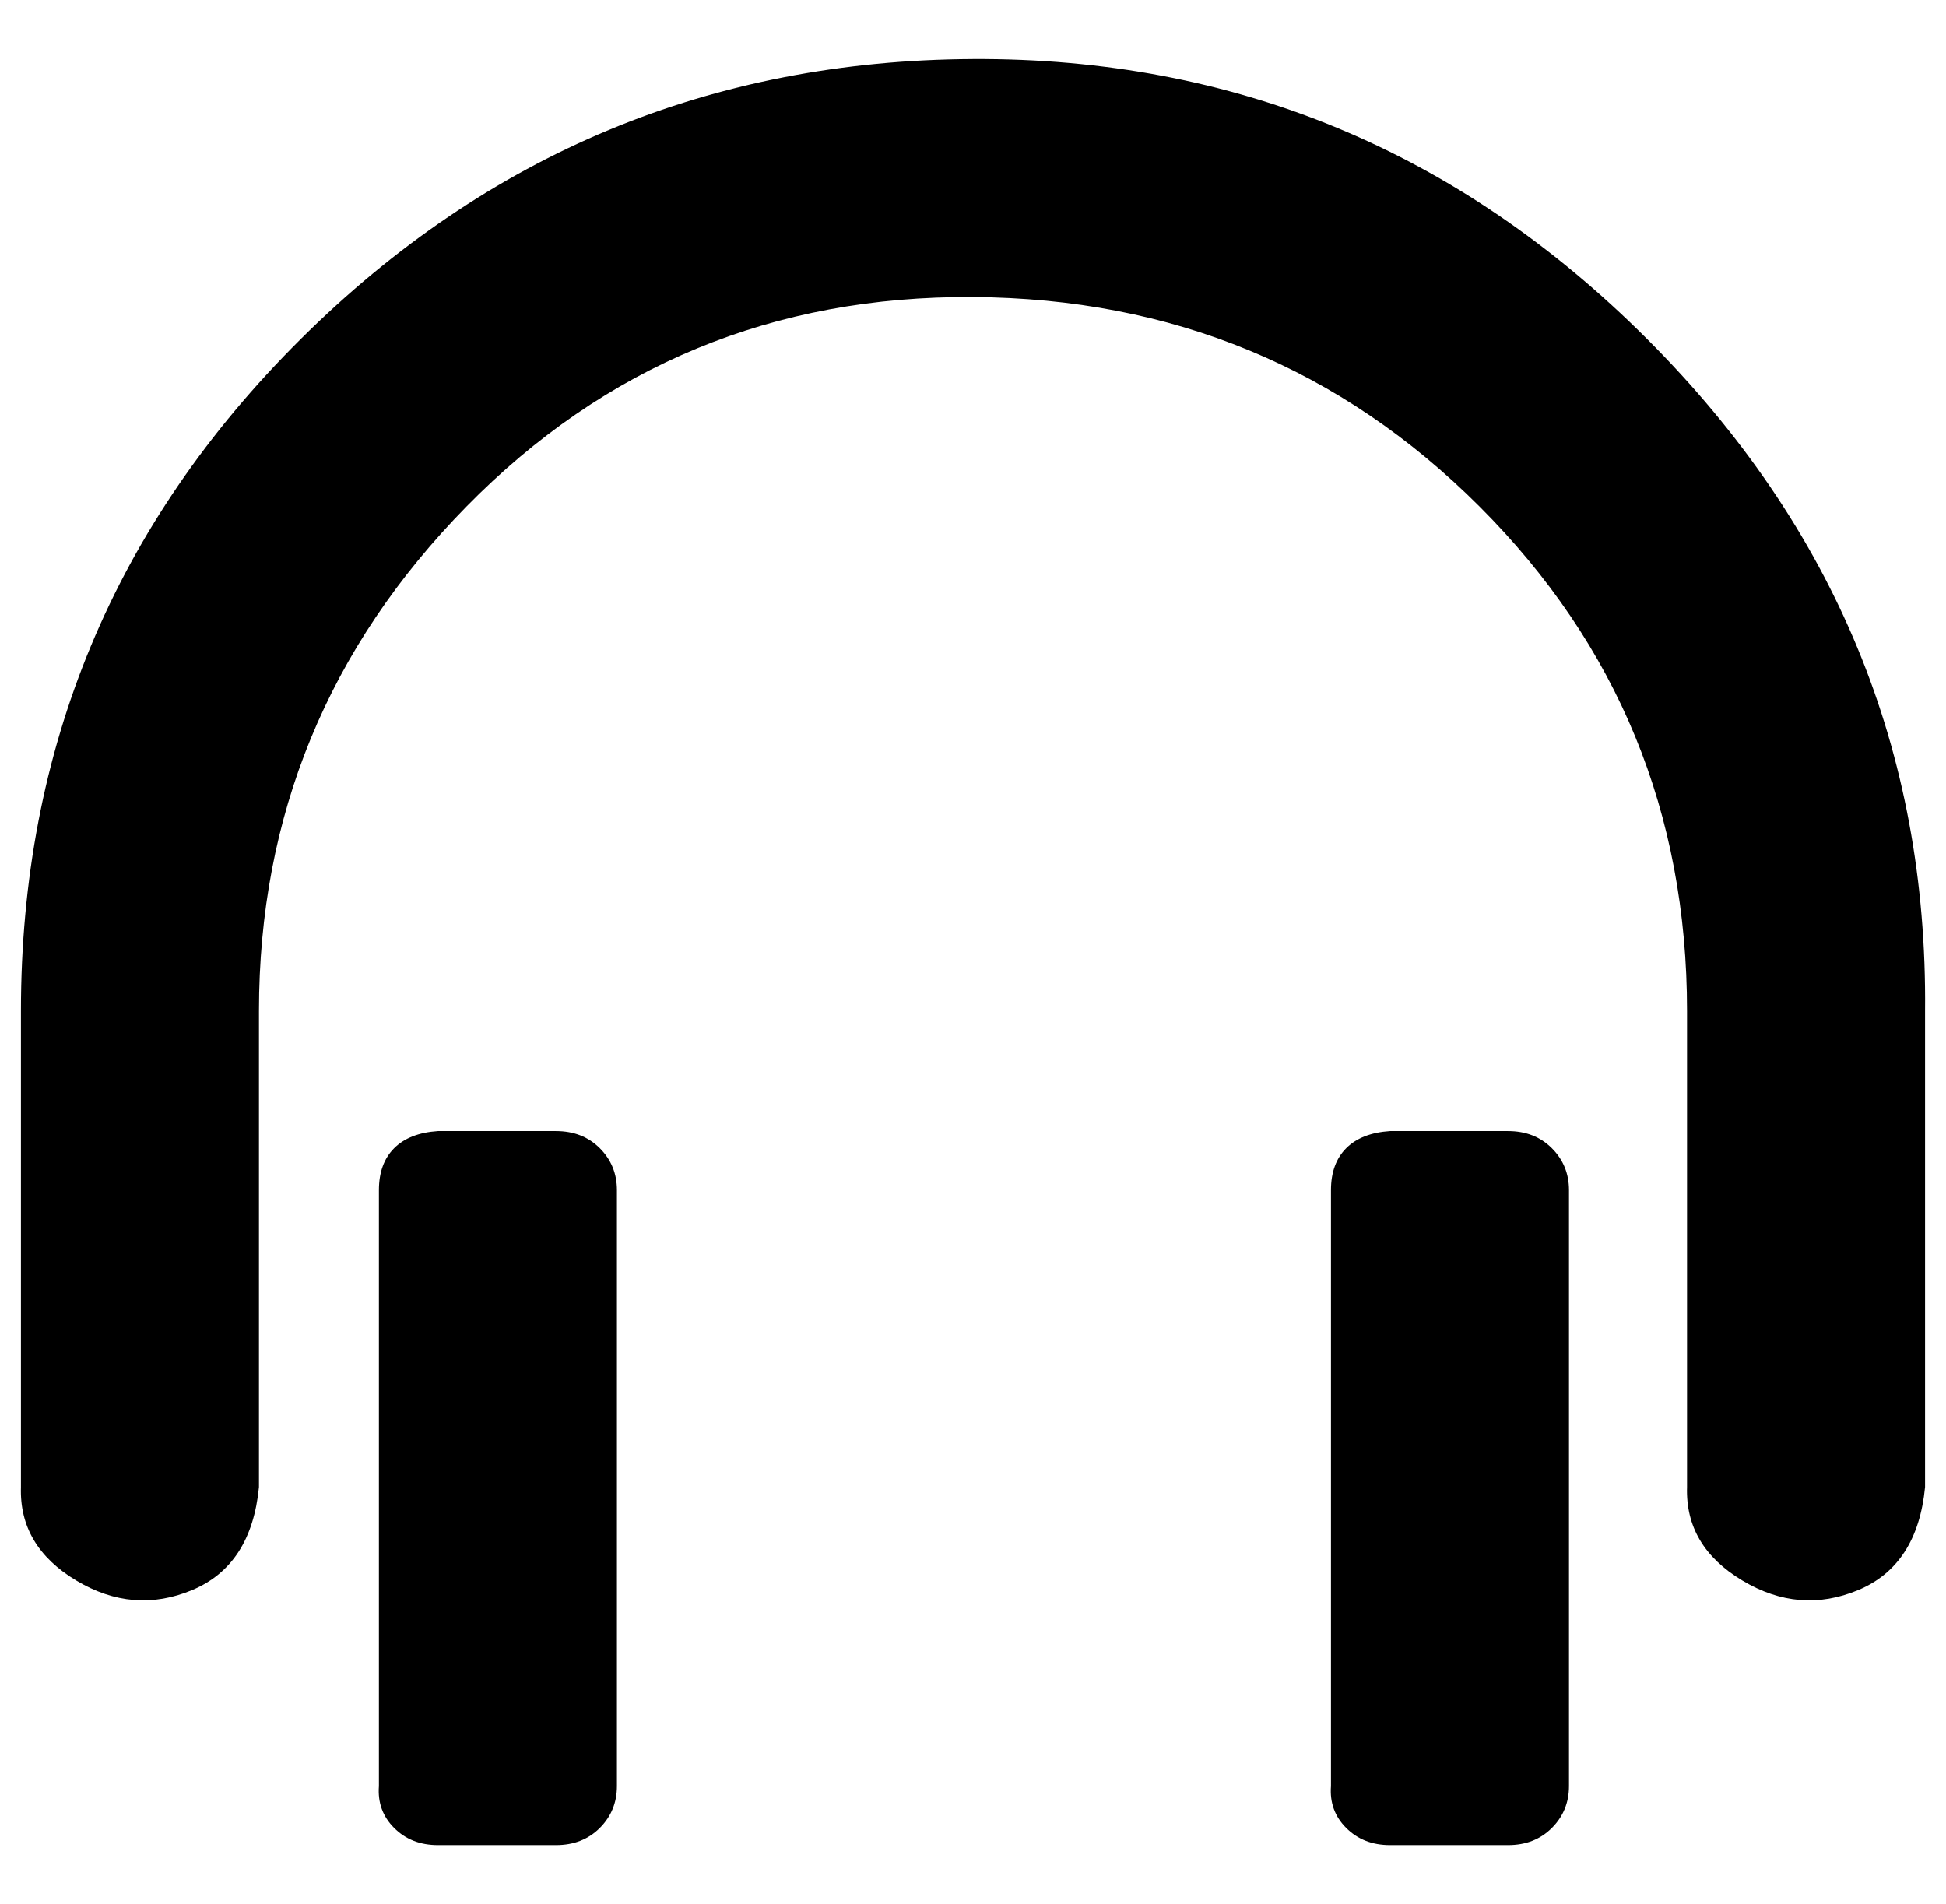 <?xml version="1.0" standalone="no"?>
<!DOCTYPE svg PUBLIC "-//W3C//DTD SVG 1.1//EN" "http://www.w3.org/Graphics/SVG/1.1/DTD/svg11.dtd" >
<svg xmlns="http://www.w3.org/2000/svg" xmlns:xlink="http://www.w3.org/1999/xlink" version="1.1" viewBox="-11 0 1022 1000">
   <path fill="currentColor"
d="M0 781v-250q0 -207 147 -353t353 -147t354 147t146 353v250q-4 41 -35 54t-61 -5t-29 -49v-250q0 -156 -109 -265t-266 -110t-266 110t-109 265v250q-4 41 -35 54t-61 -5t-29 -49zM188 938v-313q0 -14 8 -22t23 -9h62q14 0 23 9t9 22v313q0 13 -9 22t-23 9h-62
q-14 0 -23 -9t-8 -22zM688 938v-313q0 -14 8 -22t23 -9h62q14 0 23 9t9 22v313q0 13 -9 22t-23 9h-62q-14 0 -23 -9t-8 -22z" />
</svg>
